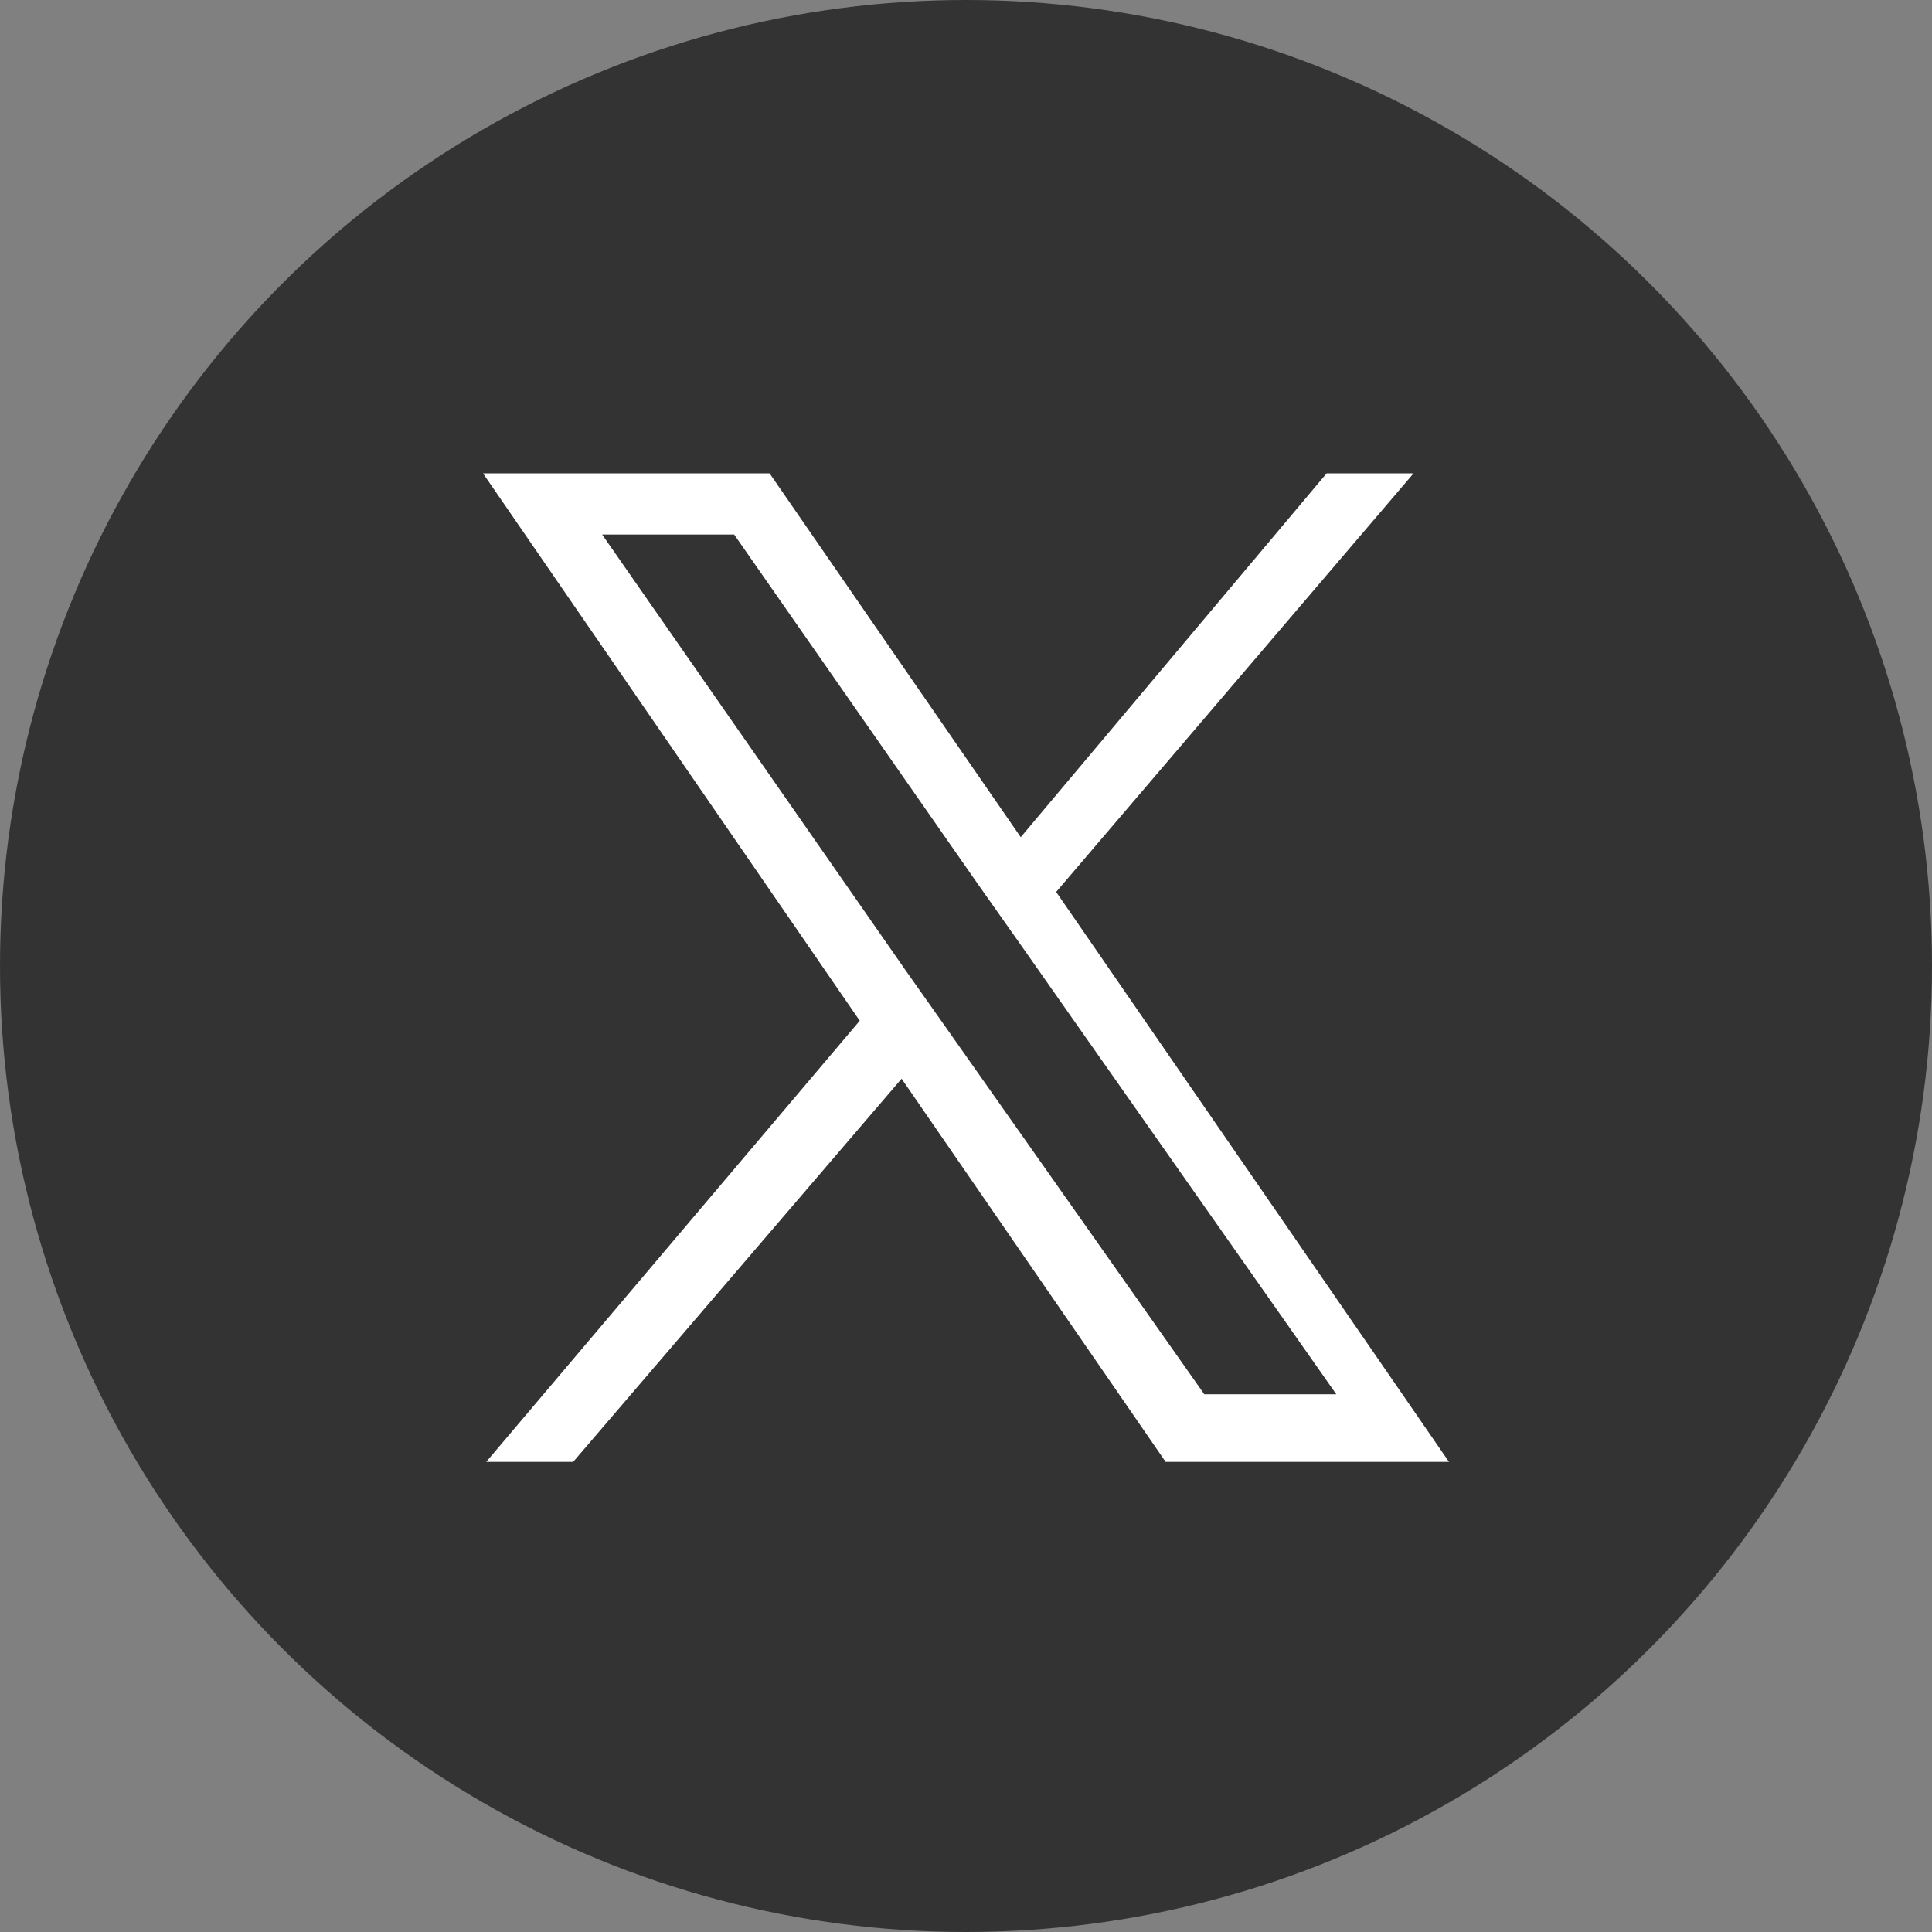 <?xml version="1.0" encoding="utf-8"?>
<!-- Generator: Adobe Illustrator 27.9.0, SVG Export Plug-In . SVG Version: 6.00 Build 0)  -->
<svg version="1.1" id="レイヤー_1" xmlns="http://www.w3.org/2000/svg" xmlns:xlink="http://www.w3.org/1999/xlink" x="0px"
	 y="0px" width="60px" height="60px" viewBox="0 0 60 60" style="enable-background:new 0 0 60 60;" xml:space="preserve">
<rect x="0" y="0" width="60" height="60" fill="#808080" stroke="none"/>
<style type="text/css">
	.st0{fill:#333333;}
	.st1{fill:#FFFFFF;}
</style>
<circle class="st0" cx="30" cy="30" r="30"/>
<path class="st1" d="M32.8,27.7l11.1-13h-2.7L31.7,26l-7.8-11.3h-8.9l11.7,17L15.1,45.4h2.7l10.2-11.9l8.2,11.9H45L32.8,27.7
	L32.8,27.7z M29.3,31.8l-1.2-1.7l-9.4-13.5h4.1l7.6,10.9l1.2,1.7l9.9,14.1h-4.1L29.3,31.8L29.3,31.8z"/>
</svg>
